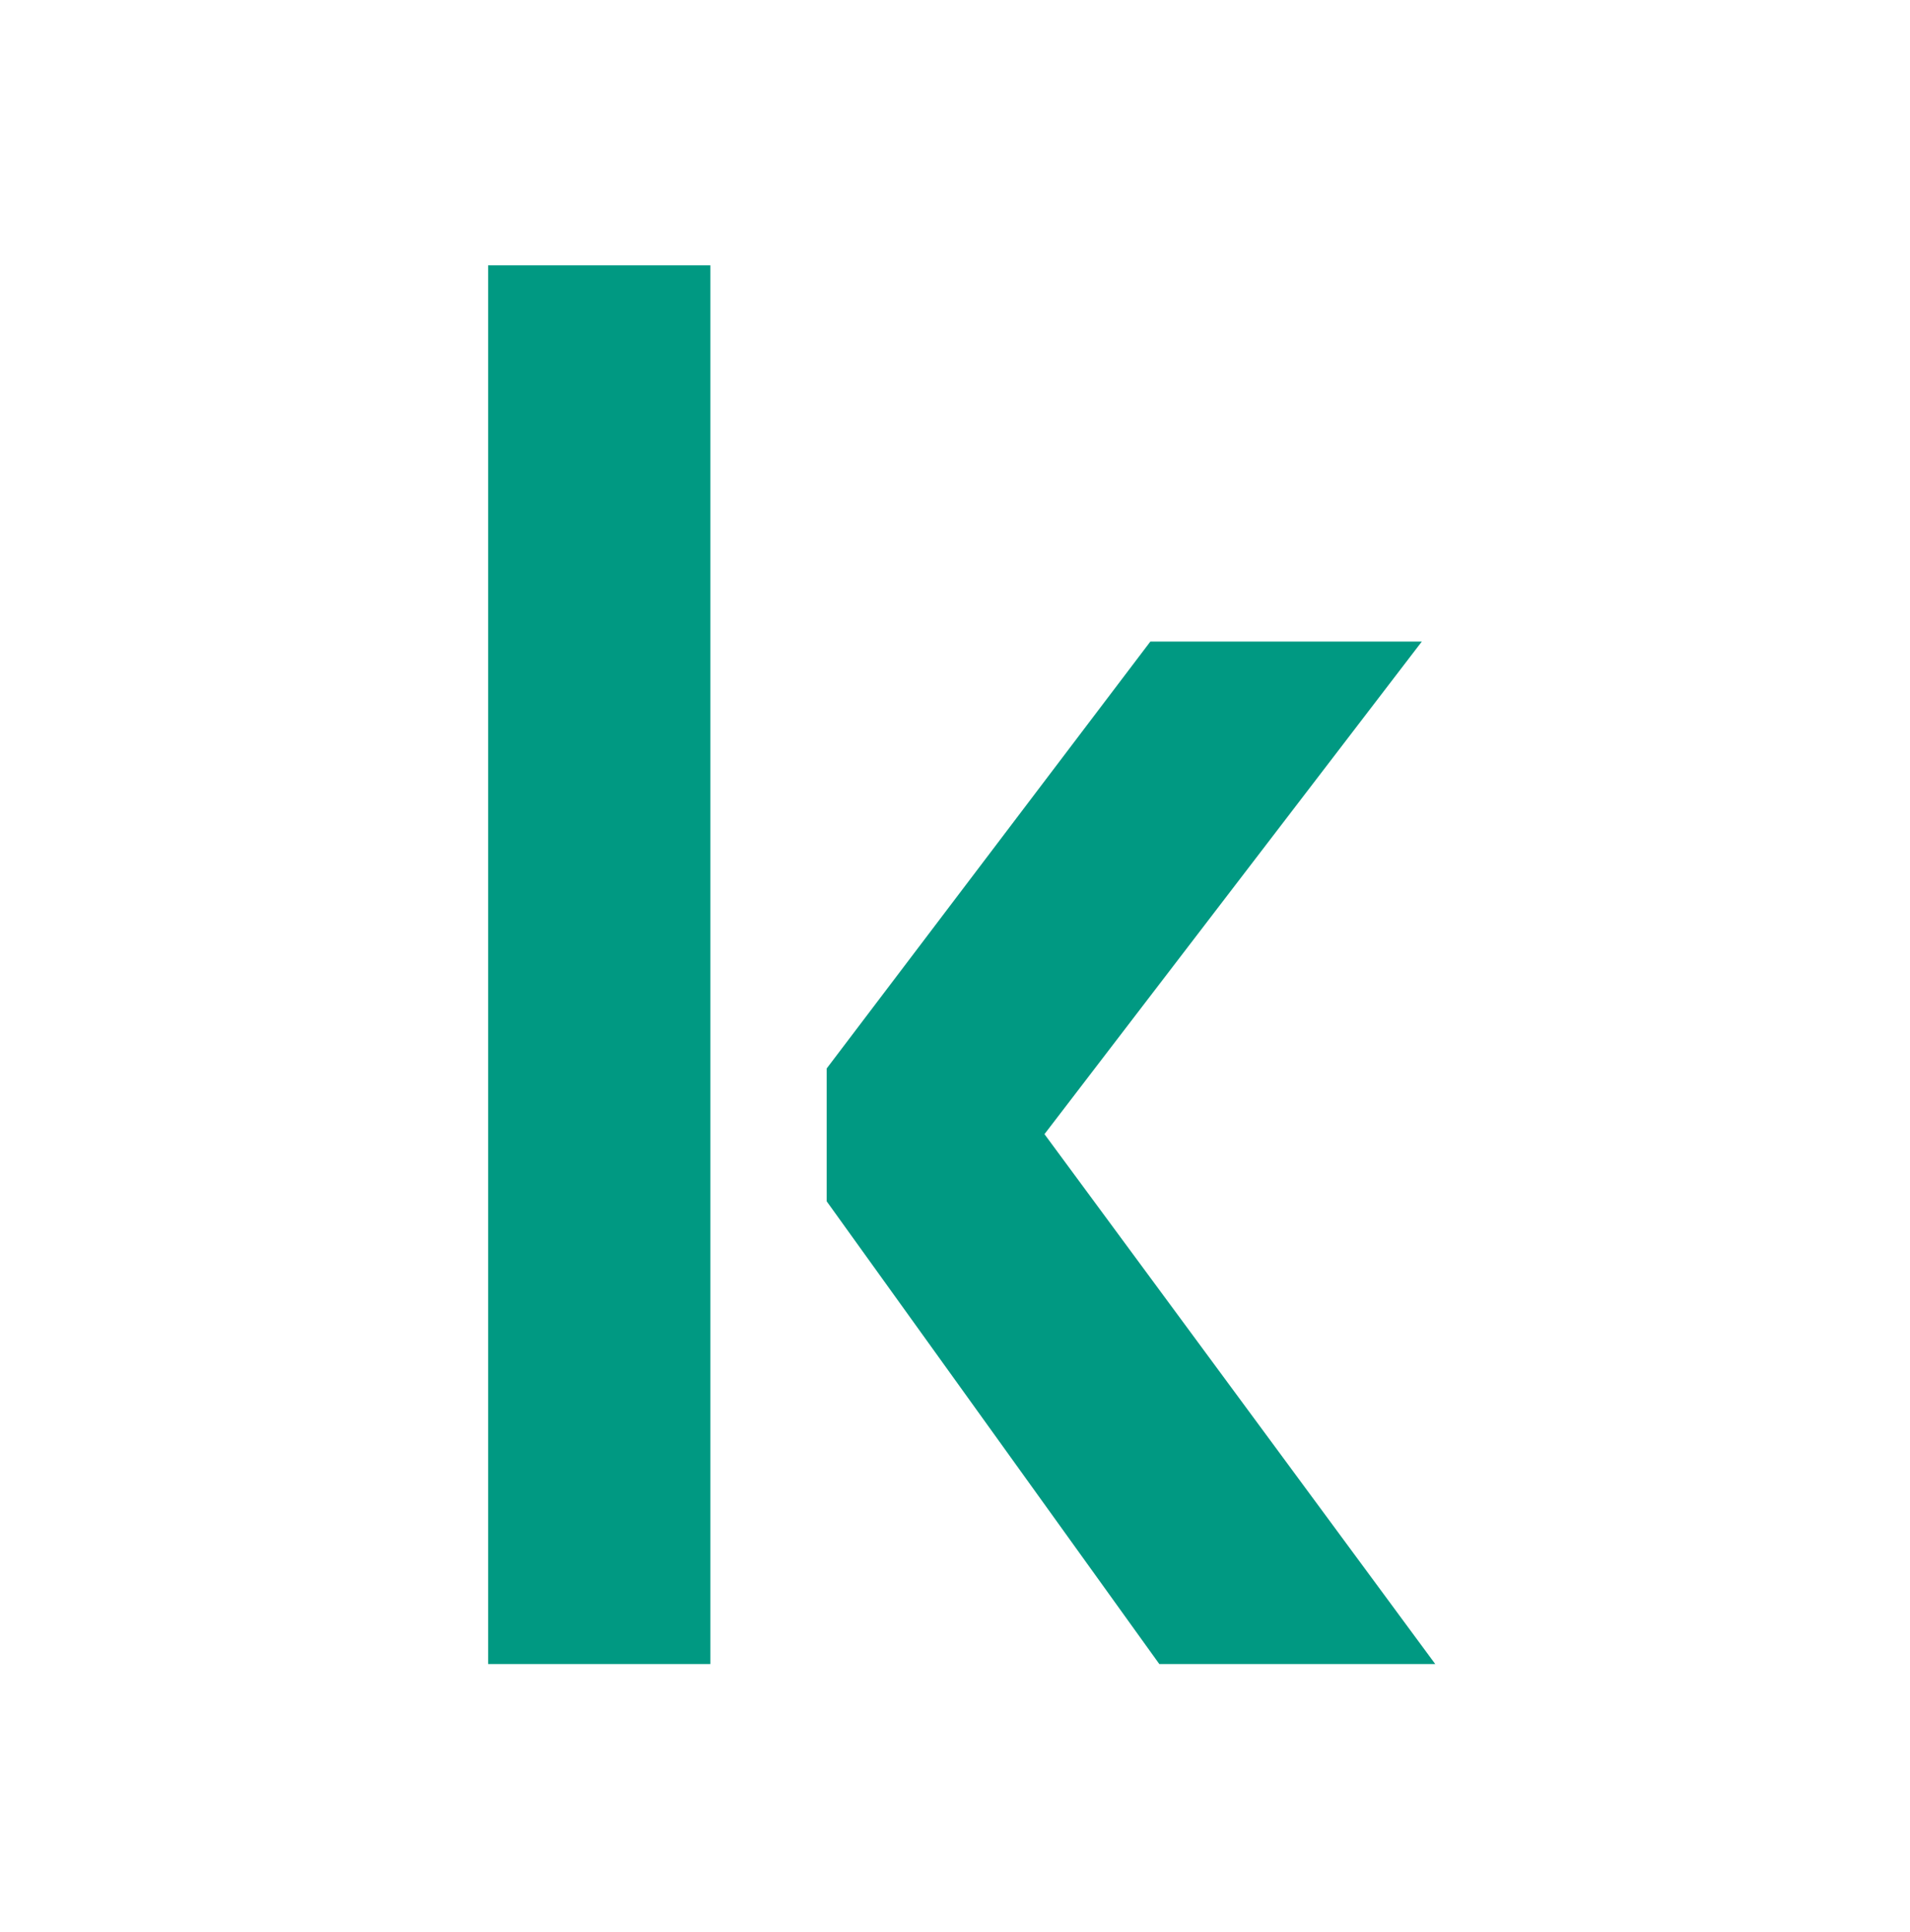 <?xml version="1.0" encoding="UTF-8"?> <svg xmlns="http://www.w3.org/2000/svg" width="90" height="91" viewBox="0 0 90 91" fill="none"> <path d="M23 78.387H33.472V12.5H23V78.387ZM66.998 30.22H54.206L38.954 50.331V56.589L54.628 78.387H67.63L49.216 53.425L66.998 30.22Z" fill="#009982"></path> </svg> 